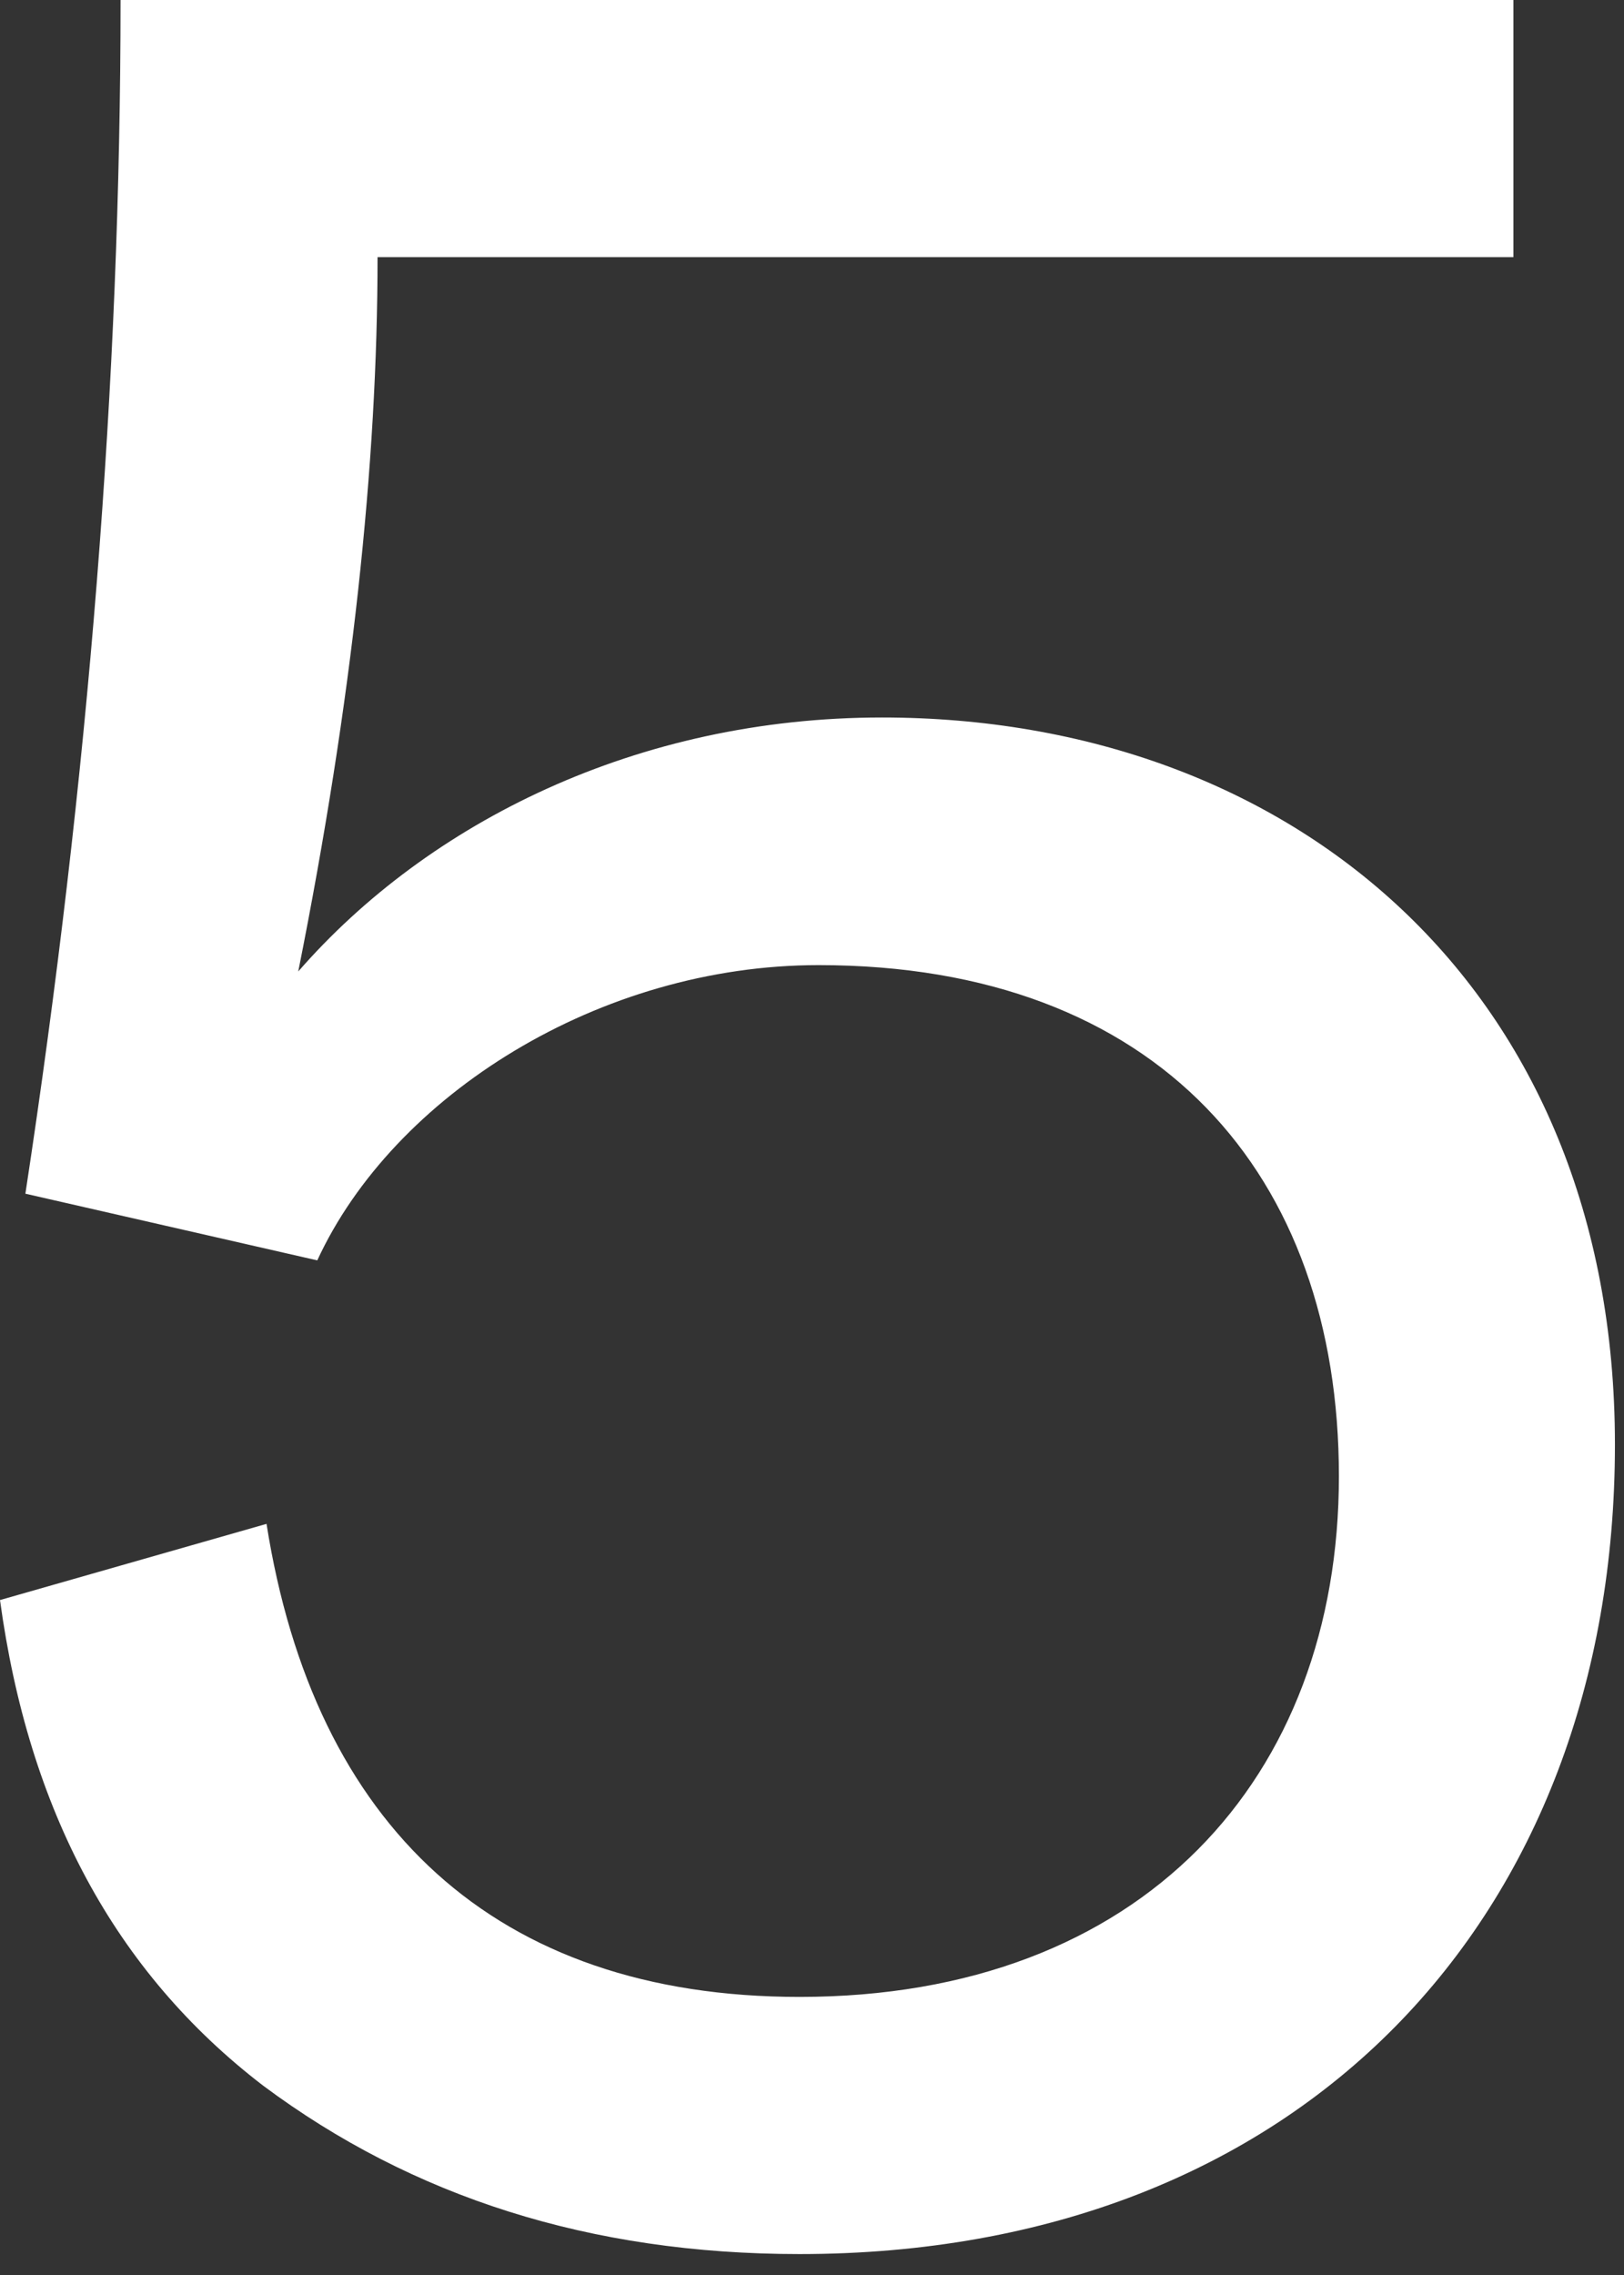 <?xml version="1.0" encoding="UTF-8"?> <svg xmlns="http://www.w3.org/2000/svg" width="60" height="84" viewBox="0 0 60 84" fill="none"><rect x="0" y="0" width="60" height="84" fill="#333333" stroke="none"/> <path d="M55.914 0V9.495H13.949C13.949 17.114 13.011 25.906 11.019 35.87C15.825 30.36 23.561 26.492 32.587 26.492C47.709 26.492 59.665 36.456 59.665 53.336C59.665 70.801 48.061 83.227 29.54 83.227C21.803 83.227 15.239 81.117 9.729 77.014C4.22 72.794 1.055 66.816 0 59.079L9.847 56.266C11.605 67.402 18.287 73.732 29.54 73.732C42.2 73.732 49.467 65.644 49.467 54.508C49.467 43.372 42.786 35.635 30.243 35.635C22.155 35.635 14.535 40.441 11.722 46.537L0.938 44.075C3.282 28.719 4.454 13.949 4.454 0H55.914Z" fill="white"></path> </svg> 